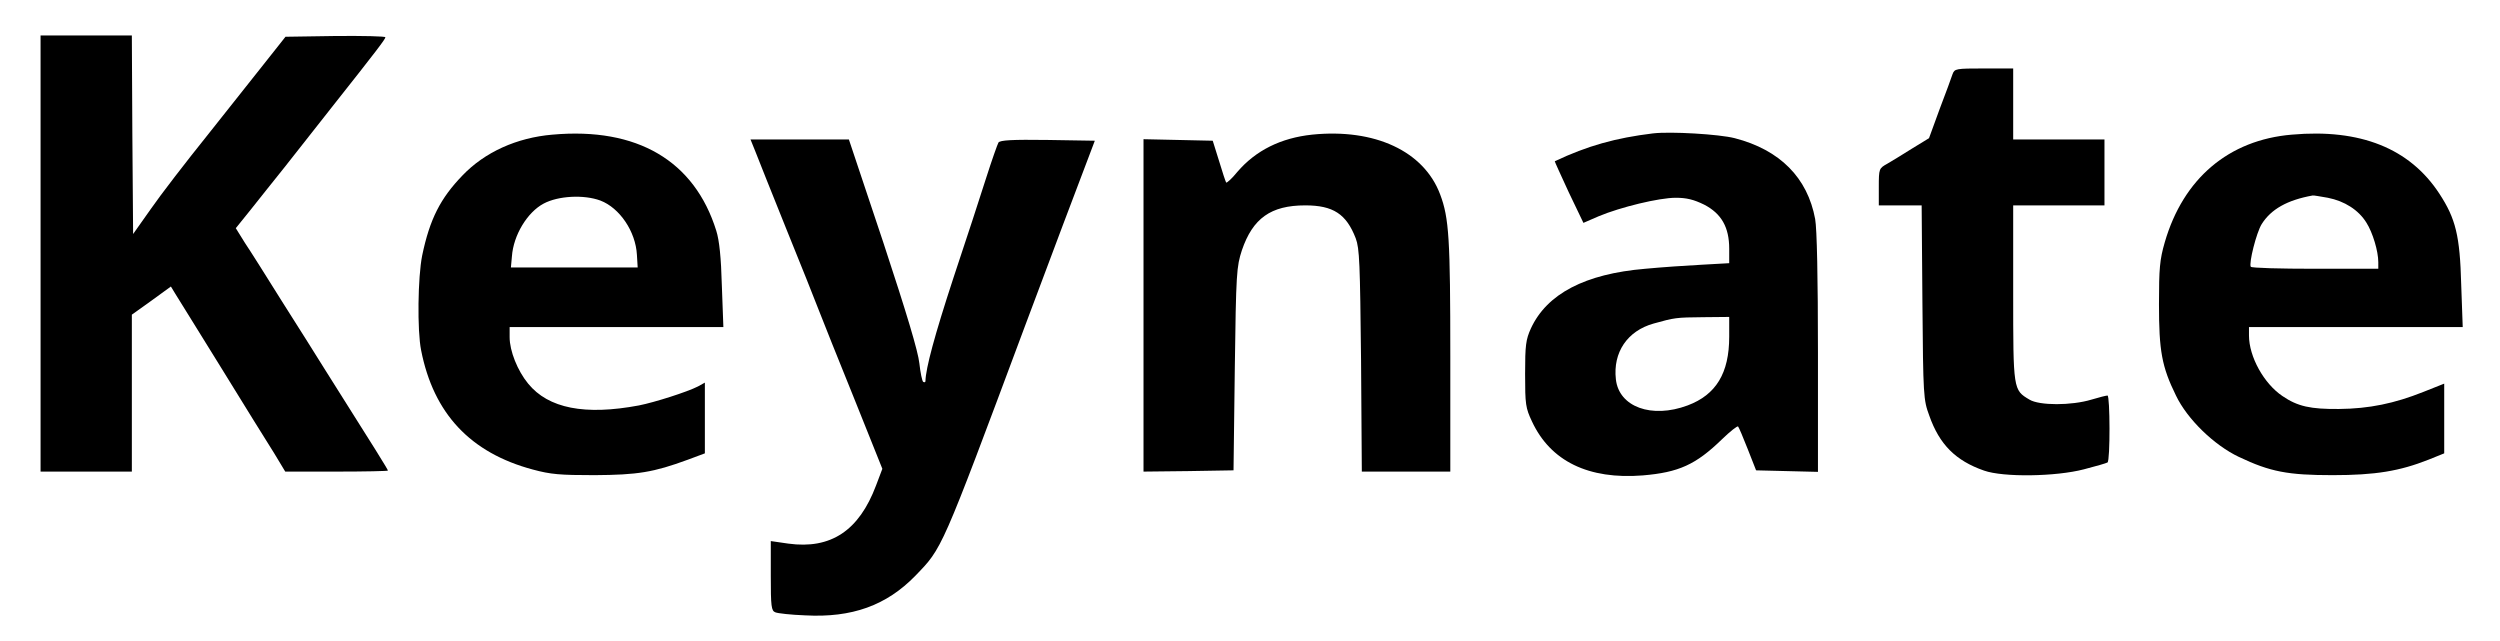 <?xml version="1.0" standalone="no"?>
<!DOCTYPE svg PUBLIC "-//W3C//DTD SVG 20010904//EN"
 "http://www.w3.org/TR/2001/REC-SVG-20010904/DTD/svg10.dtd">
<svg version="1.0" xmlns="http://www.w3.org/2000/svg"
 width="986pt" height="253pt" viewBox="0 0 986 253"
 preserveAspectRatio="xMidYMid meet">

<g transform="translate(0,253) scale(0.1,-0.1)"
fill="#000000" stroke="none">
<path d="M160 1530 l0 -860 180 0 180 0 0 309 0 310 77 55 77 56 17 -28 c9
-15 91 -146 181 -292 90 -146 184 -298 209 -337 l44 -73 203 0 c111 0 202 2
202 4 0 4 -47 80 -250 401 -31 50 -106 169 -167 265 -60 96 -126 201 -147 232
l-36 58 58 72 c32 40 92 116 134 168 41 52 126 160 189 240 175 221 209 266
209 273 0 4 -89 6 -197 5 l-197 -3 -76 -96 c-41 -52 -145 -183 -230 -290 -86
-107 -187 -238 -225 -293 l-70 -99 -3 392 -2 391 -180 0 -180 0 0 -860z"/>
<path d="M7701 2238 c-4 -13 -27 -75 -51 -138 l-42 -115 -67 -41 c-36 -23 -81
-50 -98 -60 -32 -18 -33 -19 -33 -91 l0 -73 84 0 85 0 3 -382 c3 -370 4 -385
27 -447 40 -114 104 -178 216 -217 76 -27 283 -24 394 5 47 12 88 24 93 27 11
7 10 264 0 264 -5 0 -33 -7 -63 -16 -79 -24 -206 -24 -245 0 -64 38 -64 38
-64 420 l0 346 180 0 180 0 0 130 0 130 -180 0 -180 0 0 140 0 140 -115 0
c-111 0 -116 -1 -124 -22z"/>
<path d="M2179 1999 c-141 -12 -267 -69 -355 -161 -87 -90 -129 -172 -159
-316 -17 -85 -20 -295 -4 -374 49 -249 194 -404 441 -470 70 -19 107 -22 243
-22 170 1 232 11 368 61 l67 25 0 139 0 140 -27 -15 c-43 -22 -172 -63 -233
-75 -213 -40 -357 -12 -437 86 -42 51 -73 129 -73 183 l0 40 421 0 422 0 -6
163 c-3 112 -10 179 -22 217 -86 276 -312 409 -646 379z m189 -260 c76 -29
139 -122 144 -214 l3 -50 -250 0 -250 0 4 44 c6 84 61 174 125 208 58 31 159
36 224 12z"/>
<path d="M5175 1999 c-123 -13 -222 -62 -295 -147 -21 -26 -41 -44 -44 -42 -2
3 -15 41 -28 85 l-25 80 -136 3 -137 3 0 -656 0 -655 178 2 177 3 5 400 c5
381 7 403 28 468 43 126 114 177 250 177 110 0 162 -34 199 -130 15 -40 17
-98 21 -482 l3 -438 175 0 174 0 0 453 c0 466 -5 547 -40 640 -64 171 -258
261 -505 236z"/>
<path d="M6520 2004 c-148 -18 -259 -49 -388 -110 -1 0 24 -55 55 -122 l58
-121 60 26 c86 36 238 73 304 73 43 0 71 -7 112 -27 68 -35 99 -89 99 -174 l0
-57 -107 -6 c-60 -3 -160 -10 -224 -16 -238 -20 -388 -99 -451 -235 -20 -44
-23 -66 -23 -180 0 -120 2 -134 27 -187 73 -157 223 -230 437 -213 142 12 209
42 313 143 32 31 60 53 63 50 3 -3 20 -43 38 -89 l33 -84 122 -3 122 -3 0 469
c0 296 -4 490 -11 528 -30 163 -139 273 -317 319 -62 16 -254 27 -322 19z
m300 -802 c0 -144 -52 -229 -164 -271 -142 -53 -271 -6 -283 103 -12 106 45
191 149 220 83 23 87 24 196 25 l102 1 0 -78z"/>
<path d="M9039 1999 c-249 -21 -428 -173 -501 -424 -20 -69 -23 -103 -23 -245
0 -184 11 -246 67 -360 45 -94 151 -196 248 -242 124 -59 194 -72 370 -72 169
0 264 16 378 61 l62 25 0 138 0 137 -83 -33 c-113 -45 -213 -66 -332 -67 -112
-1 -163 10 -223 51 -73 49 -132 155 -132 239 l0 33 421 0 422 0 -6 168 c-5
193 -22 260 -86 358 -117 179 -312 257 -582 233z m142 -249 c66 -13 121 -48
152 -98 25 -39 47 -113 47 -156 l0 -26 -249 0 c-138 0 -252 3 -254 8 -8 14 22
134 43 168 37 59 101 95 201 113 4 1 30 -4 60 -9z"/>
<path d="M2979 1933 c10 -27 65 -163 121 -303 57 -140 115 -286 130 -325 15
-38 77 -195 139 -347 l111 -277 -25 -66 c-67 -178 -178 -252 -346 -229 l-69
10 0 -137 c0 -121 2 -138 18 -144 9 -4 62 -10 118 -12 184 -10 320 39 434 156
107 111 99 91 431 981 15 41 84 224 152 405 l125 330 -186 3 c-142 2 -187 -1
-194 -10 -4 -7 -26 -69 -48 -138 -22 -69 -80 -248 -130 -397 -74 -226 -109
-356 -110 -406 0 -5 -4 -6 -9 -3 -4 3 -11 36 -15 73 -5 47 -49 194 -142 476
l-136 407 -194 0 -194 0 19 -47z"/>
</g>
</svg>
